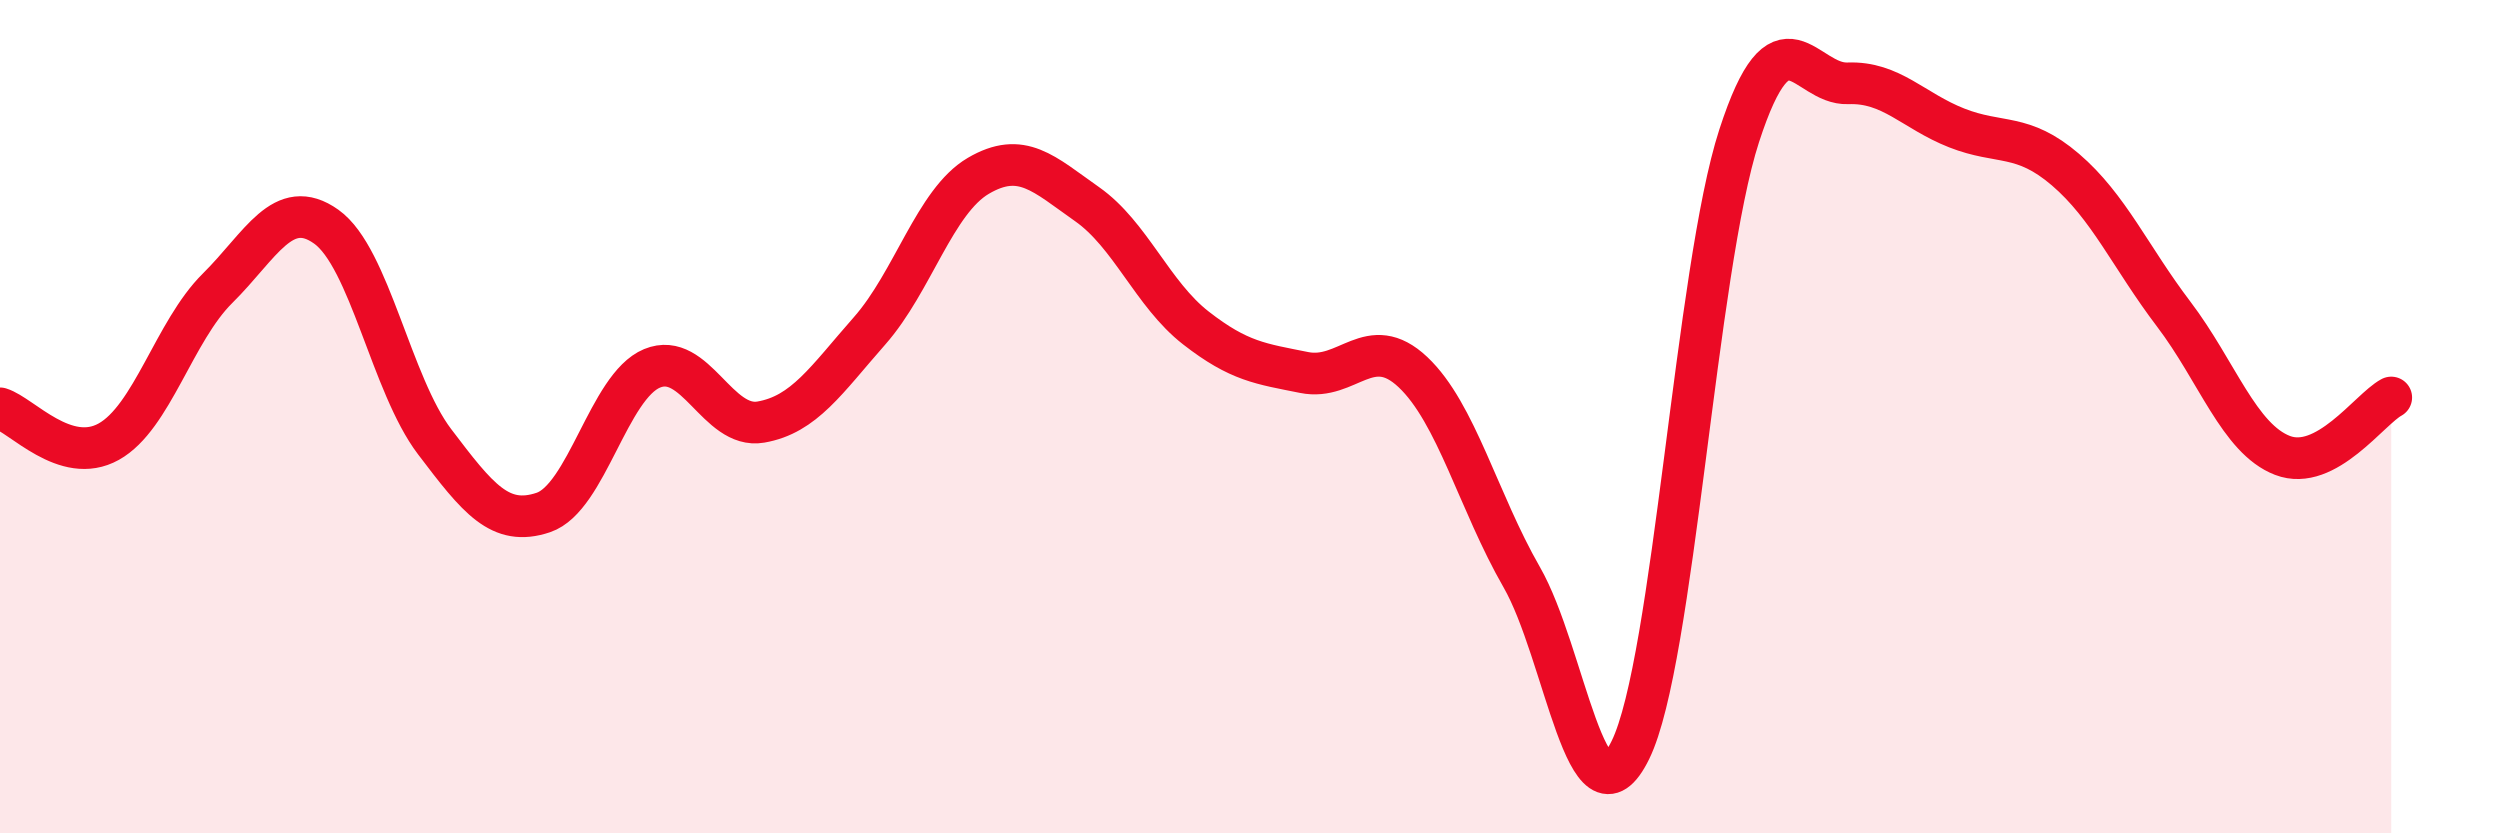 
    <svg width="60" height="20" viewBox="0 0 60 20" xmlns="http://www.w3.org/2000/svg">
      <path
        d="M 0,9.8 C 0.52,9.96 1.57,11.18 2.61,10.6 C 3.65,10.02 4.18,7.95 5.22,6.92 C 6.26,5.89 6.79,4.7 7.83,5.44 C 8.87,6.18 9.39,9.23 10.43,10.6 C 11.47,11.97 12,12.65 13.04,12.3 C 14.08,11.95 14.61,9.27 15.65,8.84 C 16.69,8.41 17.22,10.31 18.26,10.13 C 19.3,9.95 19.83,9.12 20.87,7.94 C 21.91,6.76 22.44,4.83 23.48,4.22 C 24.52,3.61 25.05,4.17 26.09,4.9 C 27.13,5.63 27.66,7.06 28.7,7.87 C 29.74,8.68 30.26,8.73 31.3,8.94 C 32.34,9.15 32.87,7.95 33.91,8.93 C 34.95,9.91 35.48,12.04 36.52,13.85 C 37.56,15.66 38.09,20.12 39.13,18 C 40.17,15.88 40.7,6.46 41.74,3.26 C 42.78,0.06 43.31,2.04 44.35,2 C 45.39,1.96 45.92,2.66 46.96,3.07 C 48,3.48 48.53,3.18 49.57,4.07 C 50.61,4.96 51.13,6.17 52.17,7.54 C 53.21,8.91 53.74,10.53 54.78,10.93 C 55.82,11.33 56.87,9.82 57.39,9.54L57.39 20L0 20Z"
        fill="#EB0A25"
        opacity="0.1"
        stroke-linecap="round"
        stroke-linejoin="round"
      />
      <path
        d="M 0,9.8 C 0.52,9.96 1.57,11.18 2.61,10.6 C 3.65,10.02 4.18,7.95 5.22,6.92 C 6.26,5.89 6.79,4.7 7.83,5.44 C 8.87,6.18 9.39,9.23 10.43,10.6 C 11.47,11.97 12,12.65 13.04,12.3 C 14.08,11.95 14.61,9.27 15.65,8.84 C 16.69,8.41 17.22,10.31 18.26,10.13 C 19.3,9.95 19.83,9.12 20.87,7.94 C 21.91,6.76 22.44,4.83 23.48,4.22 C 24.52,3.61 25.05,4.17 26.09,4.9 C 27.13,5.63 27.66,7.06 28.7,7.87 C 29.74,8.68 30.26,8.73 31.3,8.94 C 32.34,9.15 32.87,7.95 33.91,8.93 C 34.95,9.91 35.48,12.04 36.52,13.85 C 37.56,15.66 38.09,20.12 39.13,18 C 40.17,15.88 40.7,6.46 41.74,3.26 C 42.78,0.06 43.31,2.04 44.35,2 C 45.39,1.96 45.92,2.66 46.96,3.07 C 48,3.48 48.53,3.18 49.57,4.07 C 50.61,4.96 51.13,6.17 52.17,7.54 C 53.21,8.91 53.74,10.53 54.78,10.93 C 55.82,11.33 56.87,9.82 57.39,9.54"
        stroke="#EB0A25"
        stroke-width="1"
        fill="none"
        stroke-linecap="round"
        stroke-linejoin="round"
      />
    </svg>
  